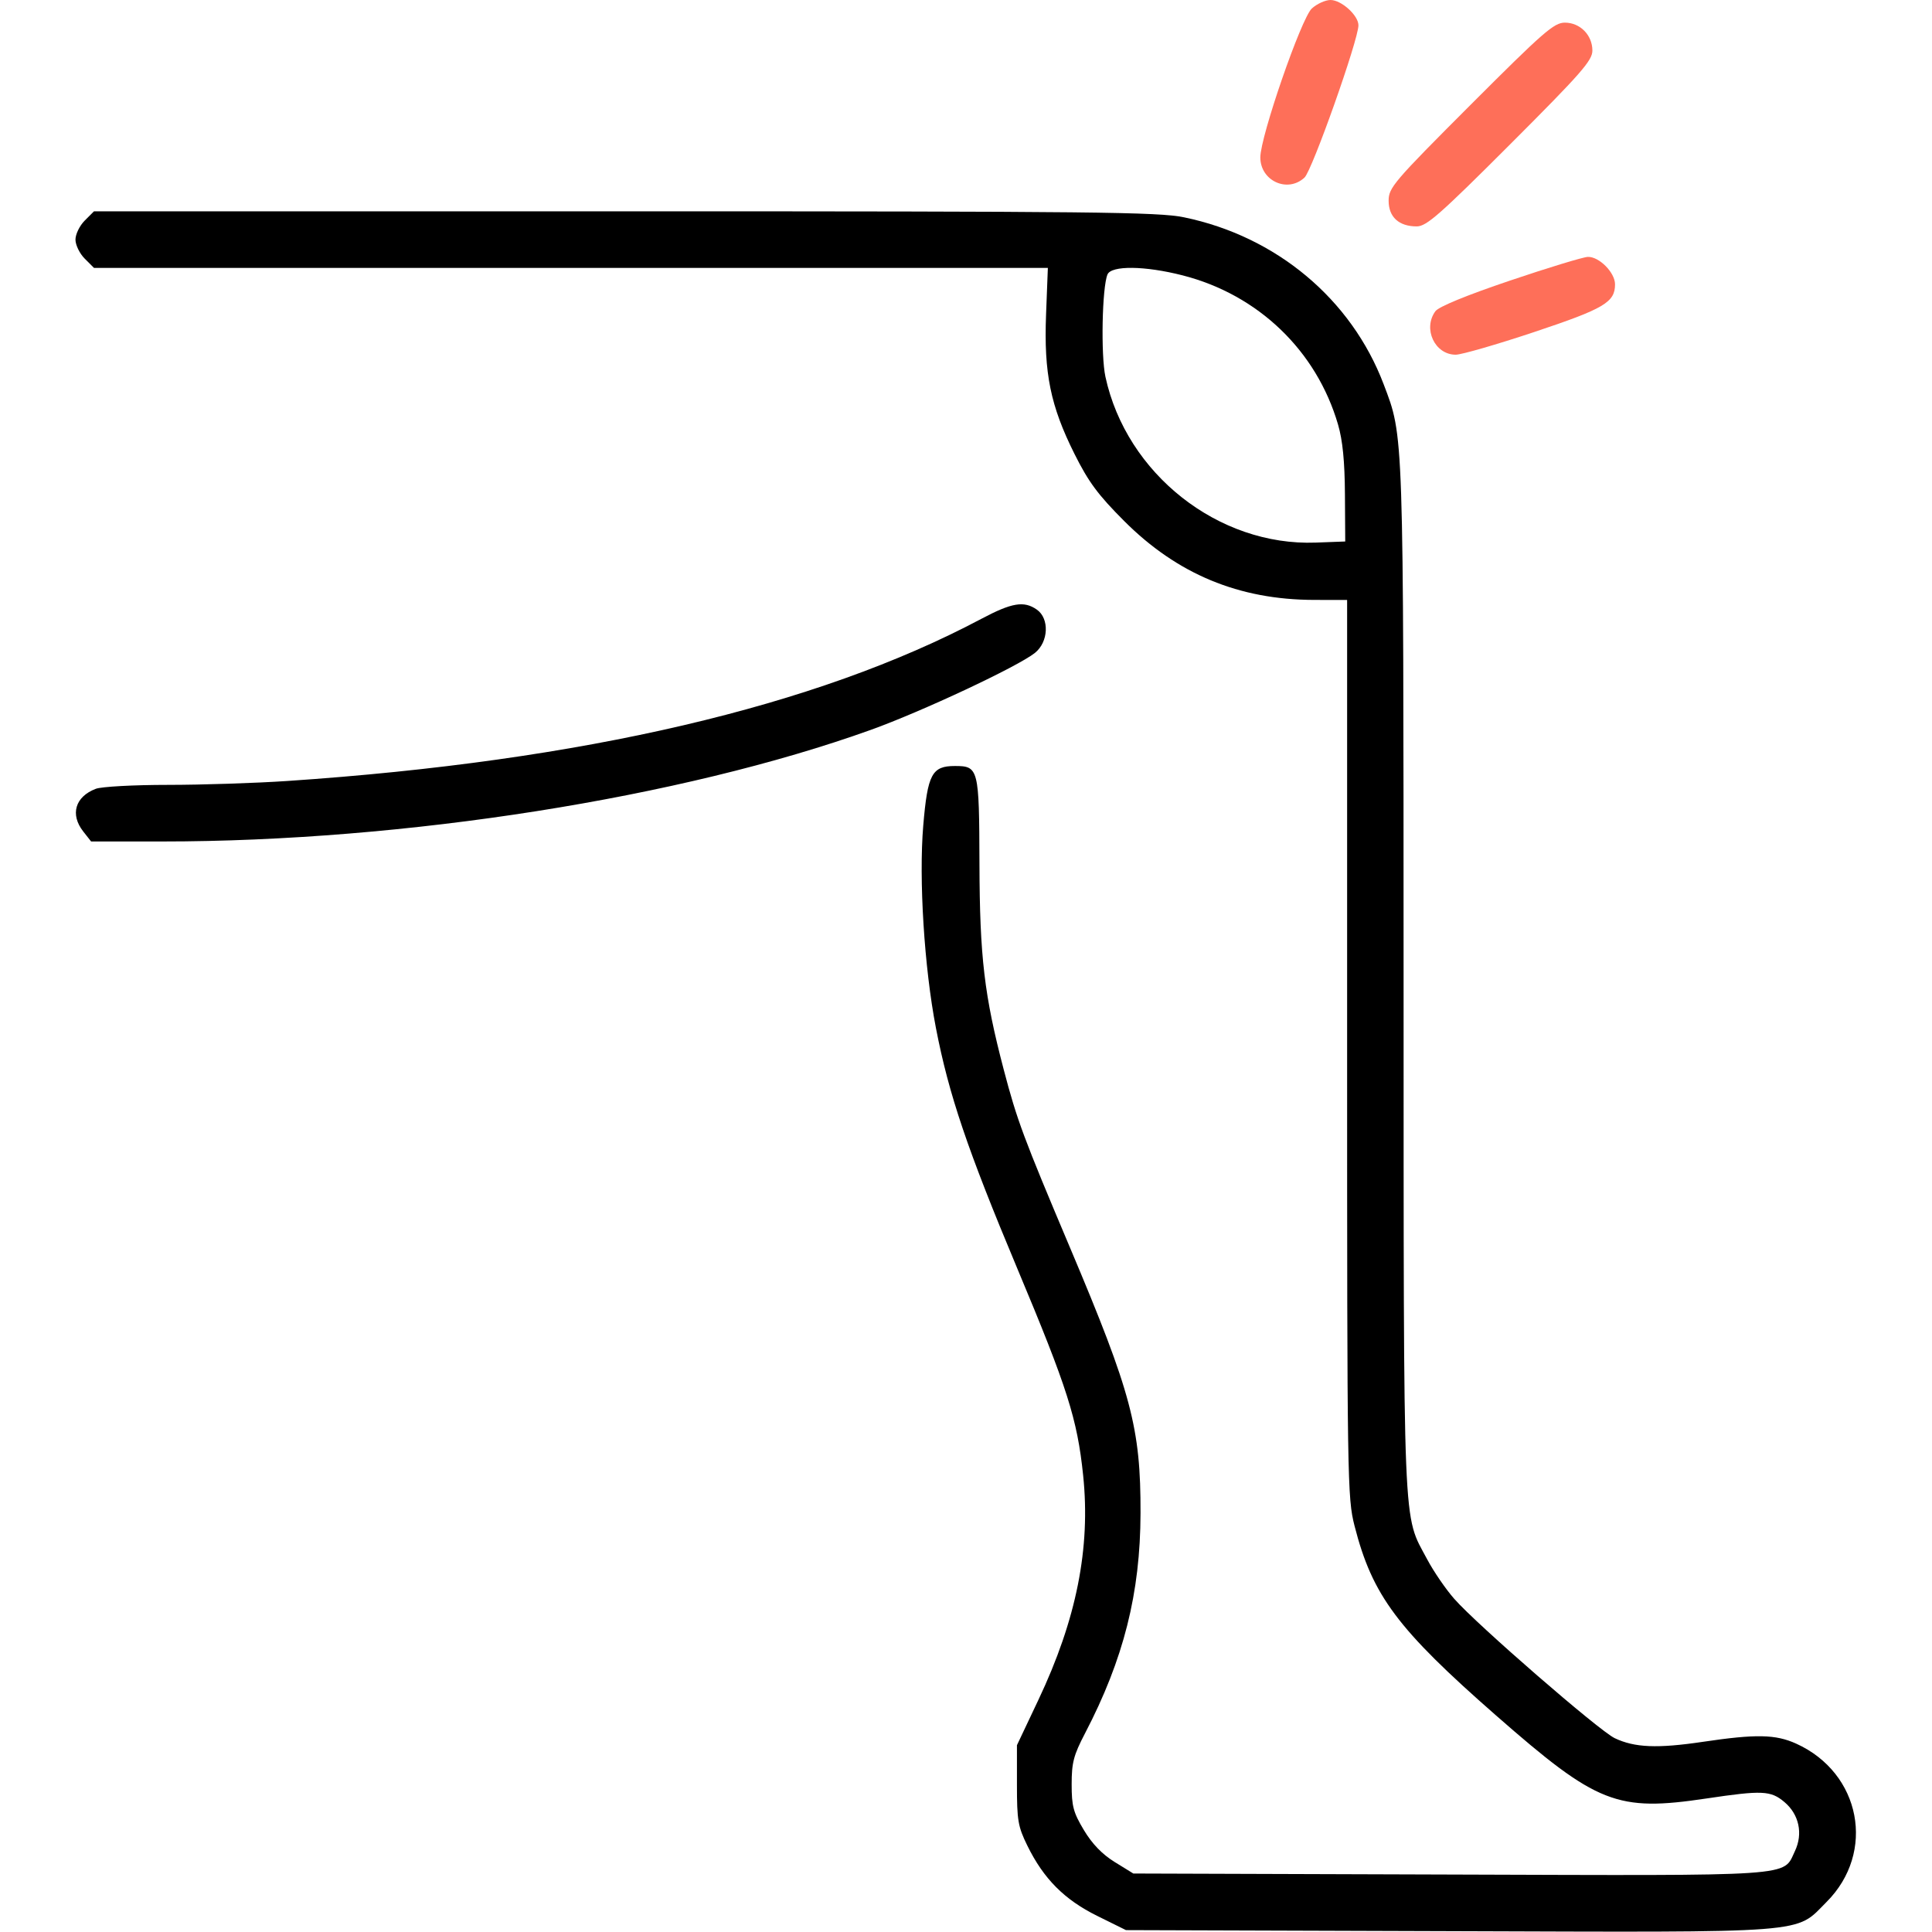 <svg xmlns="http://www.w3.org/2000/svg" width="512" height="512" viewBox="0 0 512 512" fill="none"><path fill-rule="evenodd" clip-rule="evenodd" d="M22.455 58.455C21.105 59.805 20 62.075 20 63.5C20 64.925 21.105 67.195 22.455 68.545L24.909 71H151.301H277.693L277.217 83.367C276.618 98.912 278.385 107.566 284.759 120.312C288.477 127.747 290.99 131.138 297.929 138.084C311.985 152.152 328.337 158.943 348.25 158.983L357 159V277.84C357 392.82 357.064 396.93 358.971 404.386C363.685 422.818 370.333 431.721 396.5 454.643C423.308 478.126 428.478 480.162 452.28 476.609C467.023 474.409 469.267 474.512 472.889 477.56C476.777 480.831 477.871 485.95 475.67 490.566C472.414 497.393 477.119 497.074 384.178 496.772L300.342 496.5L295.421 493.464C292.106 491.419 289.44 488.66 287.25 485.008C284.443 480.328 284 478.672 284 472.867C284 467.121 284.512 465.163 287.528 459.377C297.79 439.689 302.198 422.212 302.251 401C302.308 378.422 299.852 369.178 283.559 330.63C271.224 301.448 269.518 296.866 266.01 283.5C260.839 263.802 259.638 253.631 259.566 228.905C259.492 203.597 259.342 203 253.033 203C246.971 203 245.82 205.171 244.673 218.765C243.471 233.012 244.934 256.405 248.028 272.418C251.435 290.055 256.376 304.661 269.595 336.173C282.878 367.838 285.486 376.027 287.042 390.952C289.052 410.242 285.287 429.149 275.184 450.491L269.5 462.5V473C269.5 482.44 269.779 484.067 272.261 489.121C276.57 497.895 282.078 503.435 290.763 507.728L298.394 511.5L383.857 511.777C481.02 512.092 475.584 512.512 484.048 504.048C497.206 490.889 493.171 469.842 476 462.079C470.535 459.608 465.37 459.508 451.28 461.602C439.222 463.395 433.201 463.145 427.92 460.635C423.778 458.667 391.472 430.62 385.413 423.734C383.165 421.179 379.94 416.481 378.247 413.294C371.667 400.91 372.004 409.16 371.965 259.356C371.928 112.955 372.027 115.908 366.672 101.803C358.114 79.26 338.234 62.641 313.785 57.591C306.958 56.181 290.13 56 165.497 56H24.909L22.455 58.455ZM313.404 72.975C333.432 78.098 348.878 92.92 354.592 112.5C355.819 116.703 356.367 122.244 356.422 131L356.5 143.5L348.693 143.793C322.864 144.763 298.515 125.566 292.948 99.844C291.707 94.11 292.065 76.189 293.489 72.75C294.497 70.315 303.397 70.416 313.404 72.975ZM260 164.033C216.233 187.26 154.484 201.681 76.17 206.966C67.739 207.535 53.481 208 44.486 208C35.49 208 26.9 208.468 25.397 209.039C19.905 211.127 18.519 215.848 22.073 220.365L24.145 223H42.993C107.246 223 180.579 211.45 230.768 193.426C244.323 188.558 269.679 176.67 274.25 173.039C277.877 170.158 278.163 163.928 274.777 161.557C271.363 159.165 268.162 159.701 260 164.033Z" fill="black"></path><path d="M334 41.712C334 36.185 344.854 4.805 347.649 2.25C349.004 1.012 351.232 0 352.601 0C355.49 0 360 4.086 360 6.704C360 10.555 347.745 45.16 345.71 47.056C341.222 51.236 334 47.94 334 41.712Z" fill="#FE6F59"></path><path d="M368 53.202C368 49.735 369.289 48.226 389.741 27.758C409.064 8.421 411.841 6 414.703 6C418.751 6 422 9.3 422 13.413C422 16.035 419.029 19.42 400.225 38.225C381.528 56.921 378.025 60 375.447 60C370.724 60 368 57.514 368 53.202Z" fill="#FE6F59"></path><path d="M380.393 82.477C381.268 81.281 388.619 78.261 400.143 74.365C410.239 70.951 419.533 68.122 420.795 68.079C423.779 67.976 428 72.233 428 75.344C428 80.115 425.137 81.804 406.531 88.008C396.648 91.304 387.311 94 385.781 94C380.231 94 377.008 87.107 380.393 82.477Z" fill="#FE6F59"></path></svg>